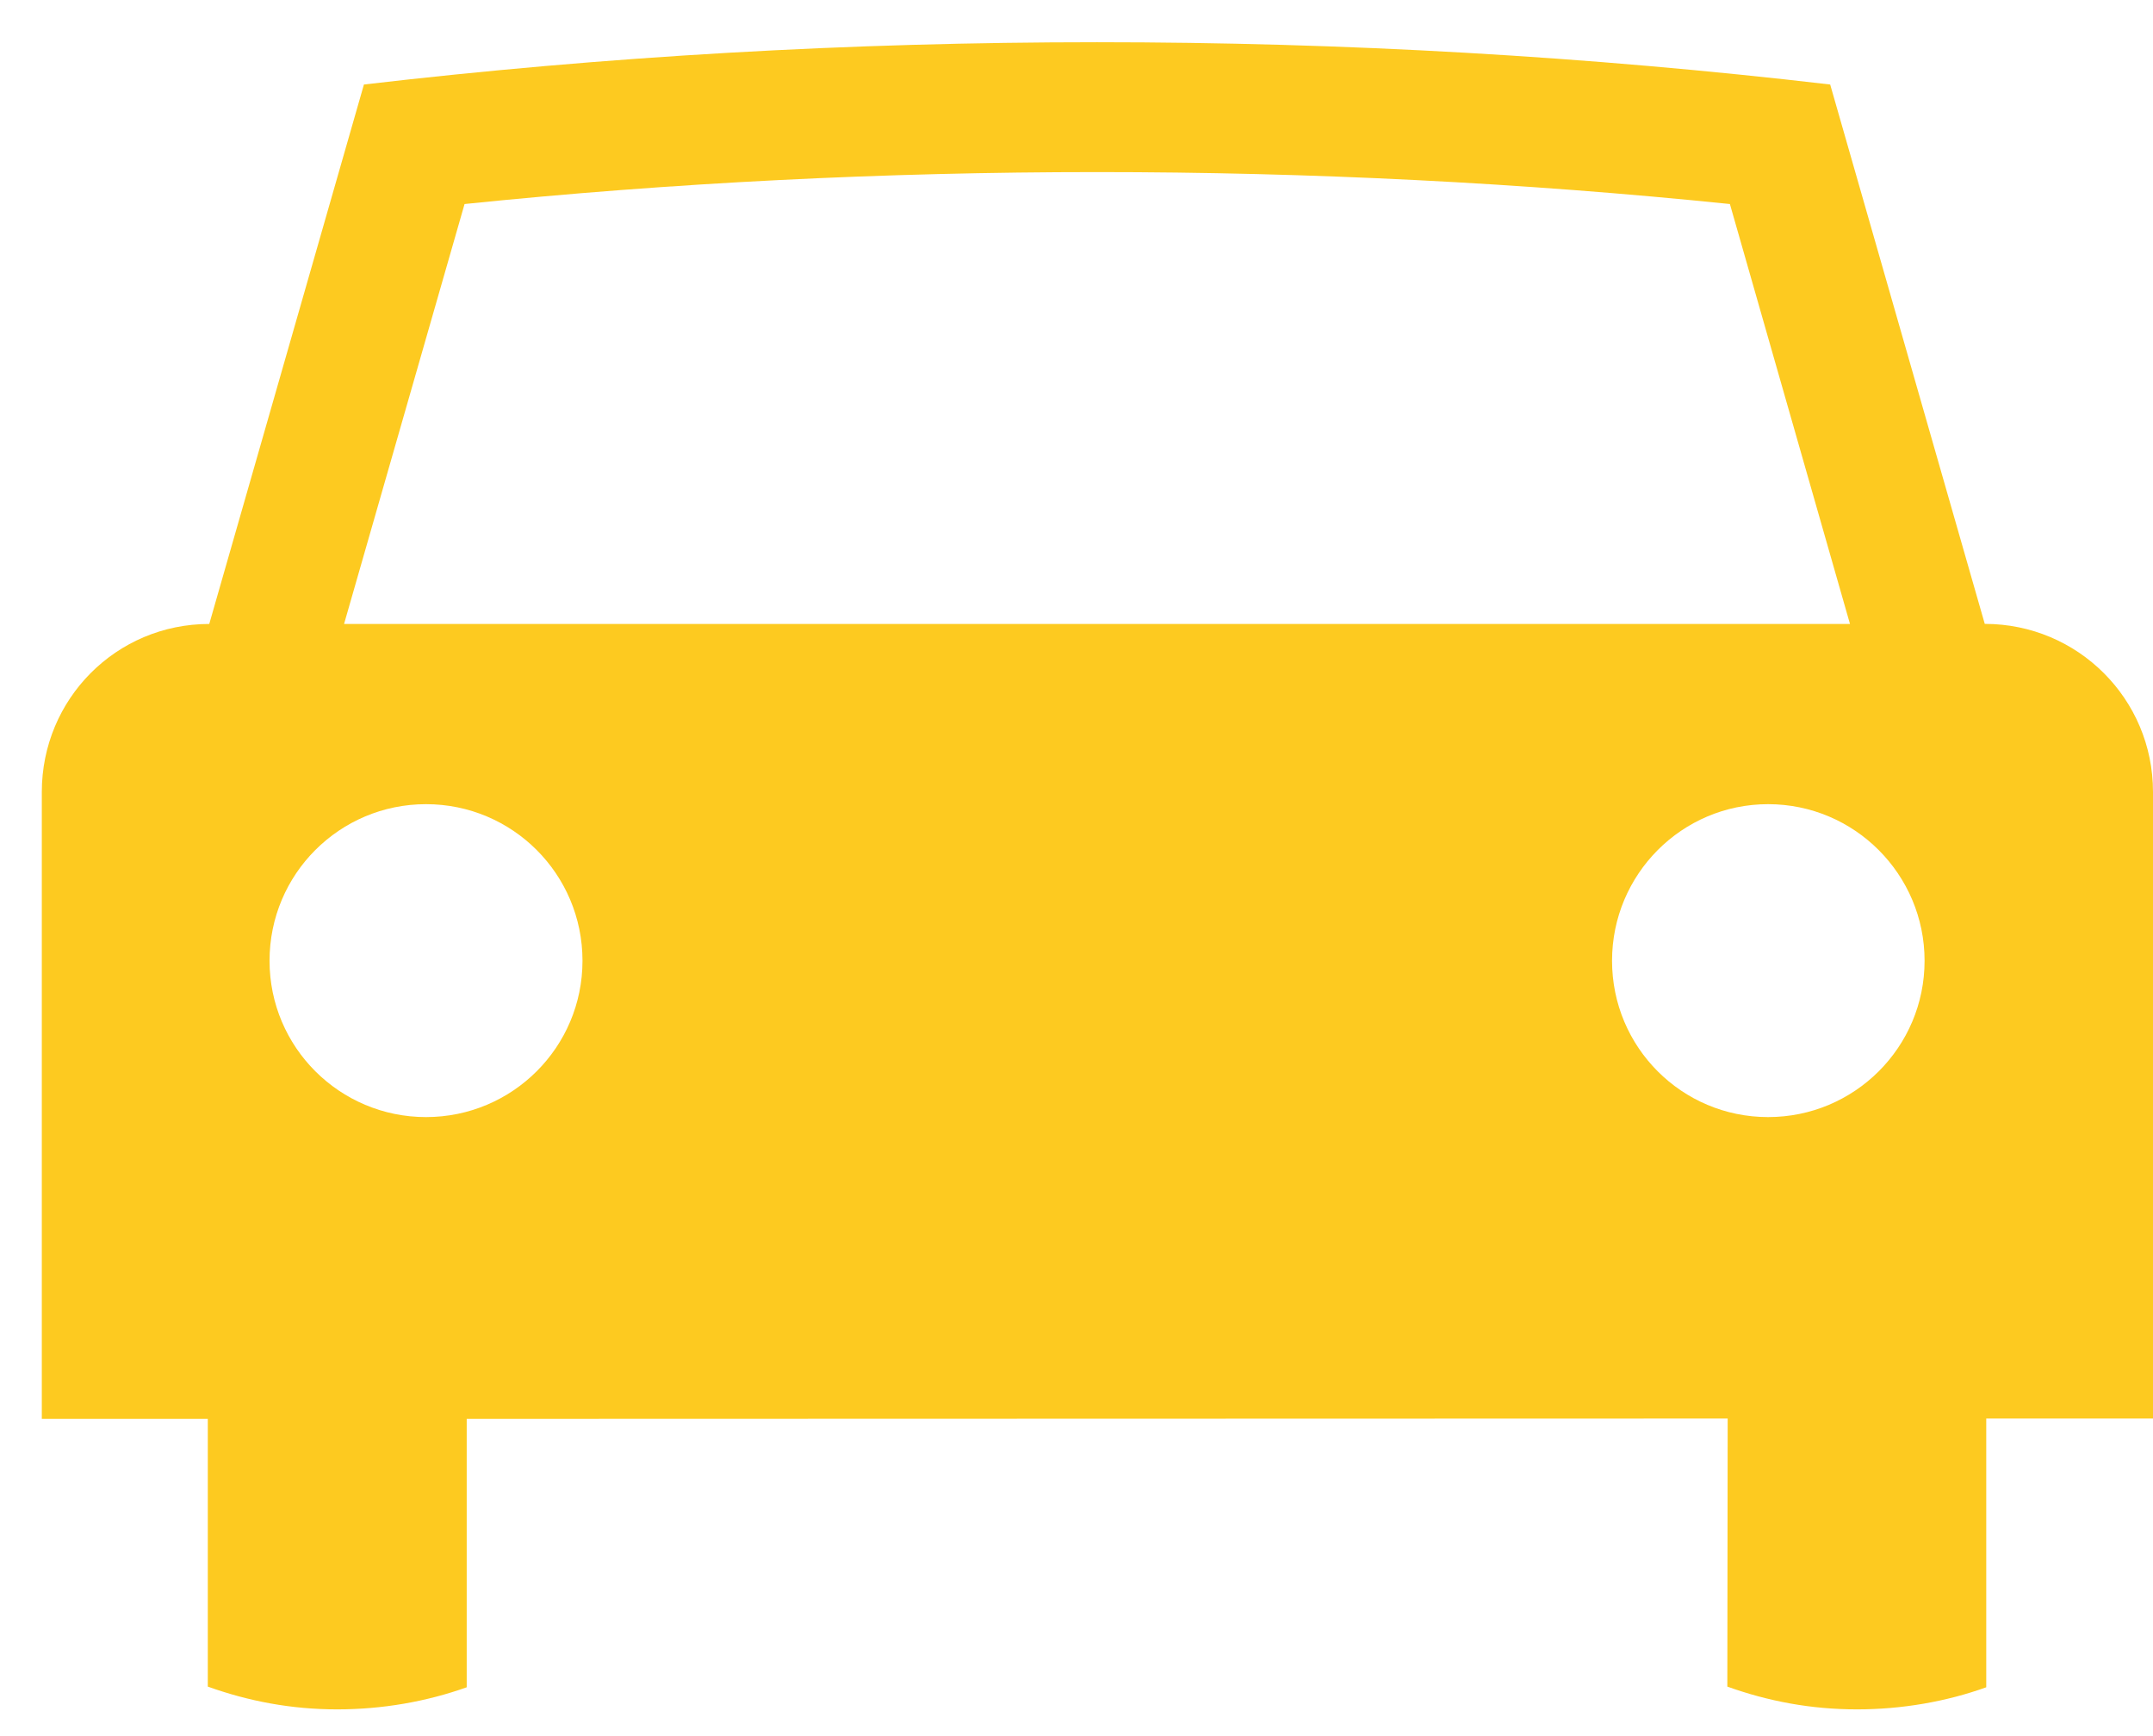 <svg width="31" height="25" viewBox="0 0 31 25" fill="none" xmlns="http://www.w3.org/2000/svg">
<path d="M25.458 16.086C24.216 16.086 23.211 15.08 23.211 13.835C23.211 12.591 24.216 11.58 25.458 11.58C26.701 11.58 27.711 12.591 27.711 13.835C27.711 15.08 26.701 16.086 25.458 16.086ZM6.134 16.086C4.891 16.086 3.881 15.08 3.881 13.835C3.881 12.586 4.891 11.58 6.134 11.58C7.377 11.58 8.387 12.586 8.387 13.835C8.387 15.08 7.377 16.086 6.134 16.086ZM6.689 2.938C9.672 2.631 12.734 2.478 15.796 2.478C18.863 2.478 21.92 2.631 24.908 2.938L26.637 8.985H4.954L6.689 2.938ZM28.578 8.985L26.352 1.217C22.872 0.81 19.35 0.608 15.796 0.608C12.242 0.608 8.72 0.81 5.24 1.217L3.013 8.985C1.675 8.985 0.602 10.065 0.602 11.405V20.432H2.992V24.287C3.579 24.498 4.198 24.615 4.854 24.615C5.504 24.615 6.139 24.504 6.72 24.297V20.432L24.876 20.427L24.871 24.287C25.458 24.498 26.076 24.615 26.738 24.615C27.383 24.615 28.023 24.504 28.599 24.297V20.427H31V11.404C31 10.064 29.916 8.984 28.578 8.984" fill="#FDCA20"/>
</svg>
